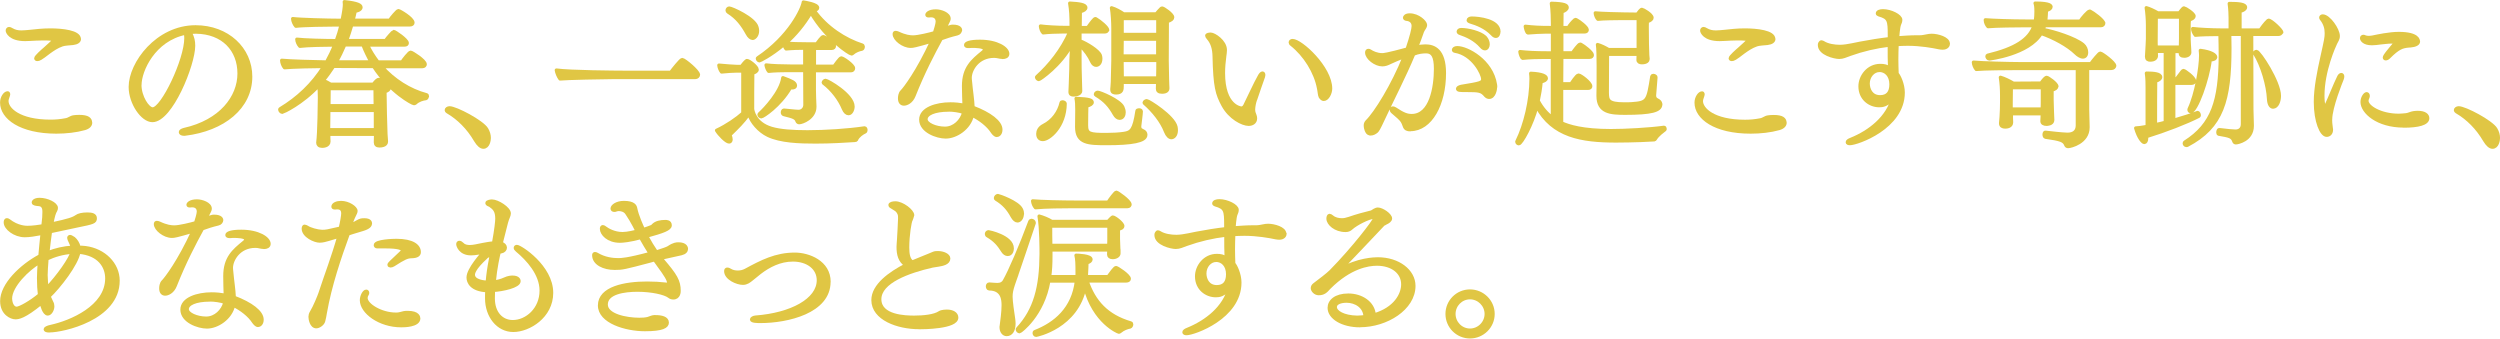 <?xml version="1.0" encoding="UTF-8"?>
<svg id="_レイヤー_1" data-name="レイヤー 1" xmlns="http://www.w3.org/2000/svg" width="293.93" height="39.8" viewBox="0 0 293.93 39.8">
  <defs>
    <style>
      .cls-1 {
        fill: #e0c644;
        stroke: #e0c644;
        stroke-linecap: round;
        stroke-linejoin: round;
        stroke-width: .41px;
      }
    </style>
  </defs>
  <g>
    <path class="cls-1" d="M10.64,14.43c0,.24-.17.52-.7.67-1,.28-2.18.41-3.33.41C2.41,15.5.21,13.82.21,12.06c0-.61.39-1.13.68-1.13.07,0,.11.05.11.13s-.04.19-.07.28c-.07.2-.13.37-.13.54,0,.94,1.41,2.39,5.14,2.39.61,0,1.18-.05,1.79-.17.43-.07.55-.3.96-.35.13-.02.37-.04.63-.04,1.02,0,1.31.3,1.31.72ZM9.32,4.59c0,.24-.24.44-.74.5-.35.04-.98.06-1.28.17-.63.22-1.09.55-1.54.87-1,.78-1.18.85-1.37.85-.11,0-.17-.04-.17-.13,0-.18.83-.91,1.09-1.13.15-.13,1.07-.96,1.07-1.02,0-.11-.52-.15-1.33-.15-.57,0-1.07.04-1.54.06-.18,0-.37.02-.55.02-1.81,0-2.09-.91-2.09-1.02,0-.13.07-.24.2-.24.07,0,.17.04.28.11.37.22.72.3,1.17.3.3,0,.65-.04,1-.07.68-.07,1.46-.17,2.39-.17,1.44,0,3.4.22,3.4,1.05Z"/>
    <path class="cls-1" d="M21.74,15.76h-.13c-.22,0-.39-.09-.39-.22,0-.11.13-.22.43-.3,4.31-.96,6.47-3.81,6.47-6.6s-1.89-4.84-5.07-4.88c-.24,0-.48.02-.72.04.02.04.04.07.07.13.26.48.35.94.35,1.44,0,2.22-2.65,8.79-4.83,8.79-1.18,0-2.59-2.05-2.59-3.94,0-2.77,3.16-7.05,7.66-7.05,3.75,0,6.47,2.57,6.47,5.84,0,3.61-3.18,6.2-7.73,6.75ZM16.43,9.97c0,1.42.94,2.85,1.52,2.85,1.15,0,3.92-5.77,3.92-8.34,0-.22-.02-.42-.07-.59-3.74.76-5.36,4.42-5.36,6.08Z"/>
    <path class="cls-1" d="M50.22,11.32c0,.11-.06.24-.15.26-.35.04-.89.19-1.24.54-.04.04-.11.05-.17.05-.15,0-2.76-1.33-4.72-4.36l-4.73-.02c-.39.59-.78,1.15-1.22,1.67.31.13.63.3.89.46h5.01c.35-.44.52-.57.65-.57.06,0,.13.02.19.06.87.54,1.02.74,1.02.94,0,.15-.11.3-.5.41v.22c0,.65.04,2.4.04,2.4,0,.19.04,1.7.07,2.37.02.24.06.74.06.85v.04c0,.11-.02.5-.83.5-.3,0-.44-.15-.44-.41,0-.22.02-.68.02-.89v-.06h-5.53v.43c0,.11.02.35.02.42,0,.55-.7.55-.8.55-.33,0-.48-.17-.48-.37v-.07c.07-.5.13-1.76.15-2.83l.04-2.4c0-.46-.02-1.02-.06-1.5-2.03,2.2-4.27,3.18-4.31,3.18-.15,0-.3-.18-.3-.31,0-.04.02-.07.06-.09,2.03-1.22,3.81-2.87,5.12-4.99-.83,0-3.85.06-4.62.15-.17-.17-.33-.59-.33-.85.8.09,3.83.18,5.27.2.35-.63.68-1.31.96-2.02h-.07c-.8,0-3.27.04-4.03.15-.17-.17-.35-.55-.35-.81.8.11,3.35.17,4.64.17.22-.59.41-1.22.57-1.87h-.65c-.83,0-3.9.04-4.68.15-.17-.17-.37-.61-.37-.87.83.11,4.2.2,5.53.2h.28c.22-1.04.28-1.59.28-1.89,0-.09-.02-.19-.02-.3,1.59.17,1.94.41,1.94.65,0,.18-.22.39-.68.44-.07.37-.17.74-.26,1.09h4.33c.17-.28.89-1.13,1.02-1.13s1.7.91,1.7,1.41c0,.13-.11.24-.33.24h-6.86c-.19.65-.39,1.28-.61,1.87h4.6c.19-.31.89-1.07.94-1.07.15,0,1.59.98,1.59,1.35,0,.13-.09.22-.3.22h-4.38c.33.72.76,1.39,1.24,2.02h2.83c.15-.24.85-1.15,1.02-1.15.15,0,1.7.98,1.7,1.41,0,.13-.11.26-.33.26h-4.79c1.42,1.61,3.31,2.81,5.27,3.33.09.02.11.09.11.18ZM44.15,12.97h-5.51v.5c-.02,1.11-.02,1.48-.02,1.79h5.53v-2.29ZM44.12,10.41h-5.44l-.02,2.03h5.47l-.02-2.03ZM42.68,5.27h-2.16c-.31.72-.63,1.39-1,2.02h4.12c-.35-.63-.68-1.29-.96-2.02Z"/>
    <path class="cls-1" d="M57.51,16.22c0,.24-.11,1.07-.68,1.07-.28,0-.59-.26-.91-.79-.85-1.46-2-2.61-3.31-3.37-.09-.06-.13-.11-.13-.18,0-.13.17-.26.37-.26.74,0,3.85,1.63,4.36,2.5.2.33.3.7.3,1.04Z"/>
    <path class="cls-1" d="M82.11,8.77c0,.18-.15.33-.37.33h-9.69c-.89,0-5.53.09-6.2.17-.19-.24-.39-.72-.43-1.02,1.53.22,7.1.26,7.9.26h5.55c.24-.33,1.17-1.5,1.33-1.5.26,0,1.9,1.37,1.9,1.76Z"/>
    <path class="cls-1" d="M100.7,16.41c-.04.06-.09.09-.19.09-1.11.07-2.83.18-4.62.18-1.92,0-4.11-.07-5.6-.78-1.04-.5-1.94-1.54-2.24-2.5-.78,1.05-1.28,1.52-2.24,2.46.09.22.13.41.13.54,0,.18-.09.28-.22.28-.33,0-1.18-.87-1.46-1.35,1.17-.54,2.4-1.39,3.09-2.02v-4.97h-.83c-.28,0-1.05.04-1.68.11-.15-.17-.3-.55-.31-.78.59.07,1.92.15,2.07.15h.57c.17-.22.37-.48.57-.65.04-.04.06-.04.09-.04.24,0,1.18.72,1.18,1.05,0,.18-.19.31-.52.41-.02.26-.02,4.2-.02,4.2,0,.11.19,1.7,2.22,2.31,1.04.31,2.5.41,4.25.41,2.09,0,4.73-.17,6.69-.46h.02c.09,0,.15.11.15.24,0,.09-.04.18-.09.2-.33.15-.8.46-1.02.91ZM89.05,3.63c0,.59-.39.87-.55.87-.2,0-.44-.18-.63-.54-.57-1.04-1.2-1.89-2.26-2.55-.07-.04-.11-.11-.11-.19,0-.13.11-.26.24-.26.26,0,3,1.2,3.25,2.26.04.13.06.28.06.41ZM101.48,5.49c0,.13-.06.26-.15.28-.3.04-.79.22-1.09.5-.04.04-.07.06-.13.06-.19,0-2.94-1.72-4.77-4.86-.83,1.41-1.83,2.61-2.96,3.61.68.07,1.61.09,2.4.09h1.24c.15-.22.63-.85.76-.85.22,0,1.31.79,1.31,1.09,0,.13-.09.26-.28.26h-2.07v2.13h2.33c.06-.09.7-.98.83-.98.22,0,1.44.85,1.44,1.2,0,.15-.09.28-.28.28h-4.33v2.27c0,.31.04,1.66.06,1.92v.07c0,1.31-1.48,1.85-1.83,1.85-.11,0-.2-.07-.24-.17-.13-.42-.5-.52-1.55-.78-.11-.02-.17-.13-.17-.24,0-.13.07-.26.15-.26h.02c1.24.13,1.65.15,1.72.15.41,0,.76-.33.76-.78l-.02-4.05h-2.09c-.65,0-1.48.02-2.16.09-.13-.13-.28-.52-.3-.72.68.09,1.96.13,2.85.13h1.7v-2.13h-.09c-.65,0-1.42.02-2.11.09-.09-.09-.2-.31-.26-.52-1.57,1.33-2.85,1.92-2.87,1.92-.11,0-.24-.15-.24-.24,0-.04,0-.07.04-.09,3.75-2.51,5.25-5.77,5.36-6.56.22.04,1.66.26,1.66.67,0,.13-.15.24-.43.28,1.44,2.05,3.68,3.48,5.7,4.12.06.02.07.09.07.17ZM93.51,10.08c0,.13-.11.24-.39.24-.06,0-.11-.02-.19-.02-1.28,2.18-3.25,3.42-3.42,3.42-.13,0-.26-.13-.26-.24,0-.04.02-.07.06-.11.61-.54,2.52-2.57,2.74-4.22,1,.37,1.46.55,1.46.92ZM100.28,12.52c0,.37-.2.83-.52.83-.2,0-.43-.18-.59-.57-.44-1.07-1.29-2.22-2.33-3.01-.02-.02-.04-.04-.04-.05,0-.11.15-.26.26-.26.22,0,3.22,1.68,3.22,3.07Z"/>
    <path class="cls-1" d="M112.91,3.53c0,.18-.15.39-.39.44-.76.18-1.26.35-1.87.57-.94,1.72-2.09,3.9-3.2,6.7-.3.76-.89.98-1.17.98-.31,0-.5-.22-.5-.65,0-.17.02-.57.26-.81.33-.31,1.9-2.39,3.53-5.94-2.05.59-2.22.61-2.5.61-.89,0-1.92-.83-1.92-1.42,0-.15.06-.18.15-.18.07,0,.17.02.28.07.87.41,1.41.46,1.78.46.59,0,1.94-.33,2.52-.5.09-.28.33-1.02.33-1.33,0-.18-.06-.7-.76-.7-.07,0-.13.02-.2.02h-.09c-.11,0-.17-.04-.17-.11,0-.13.26-.44,1.04-.44.57,0,1.54.33,1.54.89,0,.13-.06.26-.13.39-.22.41-.35.7-.44.94.07-.06.15-.09.22-.13.09-.06.2-.13.31-.18.31-.11.39-.11.5-.11.87,0,.89.39.89.44ZM117.88,6.73c-.18,0-.35-.04-.5-.07s-.31-.06-.5-.06c-1.94,0-2.83,1.61-2.83,2.55,0,.15.02.31.04.5.09,1.04.26,2.03.3,2.98,2,.76,3.27,1.72,3.27,2.61,0,.5-.3.67-.46.67-.22,0-.43-.28-.52-.41-.5-.78-1.44-1.5-2.37-1.96-.33,1.54-1.92,2.55-3.12,2.55-1.02,0-2.92-.67-2.92-2.03,0-1.26,1.81-1.83,3.48-1.83.54,0,1.09.06,1.61.15-.02-.63-.06-1.55-.06-2.26,0-2.13,1.02-2.98,2.26-3.99.15-.11.2-.24.2-.33,0-.37-1.18-.37-1.35-.37s-.31,0-.46.02h-.13c-.19,0-.28-.07-.28-.15,0-.22.46-.43,1.68-.43,2,0,3.25.81,3.25,1.46,0,.3-.28.41-.59.41ZM111.52,12.93c-1.66,0-2.66.46-2.66,1.09,0,.59,1.18,1.07,2.22,1.07h.04c1.05,0,1.96-.87,2.2-1.89-.54-.18-1.24-.28-1.79-.28Z"/>
    <path class="cls-1" d="M130.19,3.52c0,.15-.15.22-.31.22h-2.92v1.07c.8.3,2.18,1.15,2.39,1.7.04.13.06.26.06.37,0,.61-.33.78-.54.78-.18,0-.37-.13-.5-.41-.3-.68-.81-1.39-1.41-1.94v1.52c0,.5,0,1.55.06,3.18,0,.18.02.46.02.68,0,.44-.74.46-.83.46-.22,0-.39-.06-.39-.35,0-.04.04-.91.04-.94.07-1.46.06-2.22.07-2.74l.09-1.94c-1.33,2.53-3.79,4.16-3.88,4.16s-.26-.13-.26-.26c0-.02.02-.06.04-.07,1.46-1.31,2.94-3.12,3.87-5.27h-.92c-.68,0-1.63.04-2.22.11-.17-.15-.3-.55-.31-.78.63.09,1.98.17,3,.17h.61v-.09c0-1.39-.04-1.92-.17-2.77,1.13.06,1.87.17,1.87.52,0,.19-.22.35-.65.46,0,.09,0,.91-.02,1.89h.91c.44-.63.78-1.05.89-1.05.04,0,.06.02.09.04.46.26,1.35,1,1.35,1.29ZM122.6,16.39c-.11,0-.57-.02-.57-.65,0-.31.15-.72.67-.98,1.07-.54,1.81-1.55,2.07-2.68.02-.07.07-.09.15-.09.13,0,.3.09.3.18-.02,2.72-1.89,4.22-2.61,4.22ZM134.7,15.87c0,.72-1.65,1-4.57,1-2.2,0-3.53-.04-3.53-1.94v-.06s.02-1.85.02-1.96c0-.57-.02-1-.09-1.33,1.63.07,1.87.22,1.87.46,0,.15-.2.31-.63.42-.02.07-.04,1.59-.04,2.28,0,1.02.41,1.09,2.35,1.09.72,0,1.48-.04,2.07-.13.85-.13,1.2-.39,1.54-2.66,0-.07.11-.11.22-.11.13,0,.26.06.26.15v.02c-.02.46-.13,1.17-.17,1.57,0,.06-.02.13-.02.18,0,.2.06.35.13.39.26.18.54.2.59.55v.07ZM132.15,13.21c0,.3-.13.68-.52.68-.2,0-.43-.15-.61-.48-.52-.92-1.07-1.59-2.16-2.24-.04-.02-.06-.06-.06-.09,0-.09.13-.22.26-.22.26,0,2.59.96,2.94,1.74.09.2.15.41.15.61ZM137.86,2.04c0,.17-.15.33-.63.48,0,.26-.02,4.6-.02,4.6,0,.2.02,1.52.04,2.15,0,.33.04,1.02.04,1.07v.04c0,.13-.04.44-.67.44-.39,0-.52-.15-.52-.39l.02-.76h-4.2v.46c0,.41-.02.78-.7.78-.3,0-.48-.07-.48-.37v-.07s.04-.37.06-.81c.02-.52.06-2.09.06-2.53v-3.81c0-.65-.06-1.79-.17-2.39.46.13,1.02.44,1.42.72h3.83c.19-.22.39-.46.57-.63.06-.04.07-.06.13-.06.15,0,1.22.72,1.22,1.07ZM136.14,4.59h-4.22l-.02,2h4.23v-2ZM136.14,7.09h-4.23v.39c0,.11.02,1.07.02,1.7h4.2c.02-.59.02-1.66.02-1.89v-.2ZM136.14,2.17h-4.22v1.89h4.22v-1.89ZM138.29,15.3c0,.63-.33.87-.57.87-.22,0-.48-.22-.67-.7-.46-1.2-1.44-2.42-2.48-3.33-.02-.02-.04-.04-.04-.07,0-.09.17-.22.3-.22.2,0,3.14,1.83,3.42,3.07.02.13.04.26.04.39Z"/>
    <path class="cls-1" d="M147.59,11.71c-.13.39-.2.76-.22,1.11v.07c0,.28.07.44.17.7.04.09.06.22.06.33,0,.5-.43.68-.79.68-.72,0-2.2-.74-3.01-2.24-.7-1.31-.96-2.15-1.04-5.77-.02-.83-.2-1.54-.7-2.11-.11-.13-.17-.22-.17-.28,0-.13.26-.17.46-.17.39,0,1.7.83,1.7,1.85,0,.24-.04.48-.07.7-.09.68-.15,1.35-.15,2,0,3.96,2.07,4.14,2.11,4.14.2,0,.33-.13.43-.31.48-.94,1.18-2.53,1.74-3.51.11-.18.22-.3.33-.3.07,0,.13.09.13.22,0,.05-.02.13-.04.2-.22.63-.67,1.89-.92,2.66ZM156.43,10.41c0,.55-.37,1.26-.79,1.26-.13,0-.28-.09-.41-.31-.09-.17-.11-.65-.19-.98-.35-1.9-1.61-3.92-3.18-5.16-.11-.07-.15-.17-.15-.24,0-.11.11-.2.26-.2.98,0,4.46,3.18,4.46,5.64Z"/>
    <path class="cls-1" d="M165.8,15.24c-.3,0-.57-.07-.68-.43-.17-.5-.28-.67-.68-1.04-.22-.2-.46-.39-.7-.61-.11-.09-.15-.2-.15-.28,0-.09.06-.17.17-.17.07,0,.15.02.26.09,1,.67,1.44.8,1.96.8,2.27,0,2.81-3.35,2.81-5.51,0-1.5-.37-2-1.07-2.02-.48,0-.91.04-1.52.28-1.11,2.66-2.39,5.09-3.59,7.67-.54,1.17-.65,1.29-.76,1.41-.2.17-.44.3-.68.3h-.09c-.07-.02-.2-.06-.26-.13-.07-.07-.28-.37-.28-.89,0-.13.07-.31.19-.43,1-.96,3.07-4.29,4.4-7.64-.55.18-1.48.59-1.7.7-.3.15-.57.26-.92.26-.78,0-1.81-.78-1.81-1.42,0-.17.07-.24.19-.24.07,0,.15.02.2.07.26.18.8.44,1.42.44.17,0,.55-.02,2.94-.67.52-1.54.72-2.39.72-2.72,0-.54-.39-.78-.8-.81-.15-.02-.22-.09-.22-.17,0-.09.13-.31.59-.31,1,0,1.85.83,1.85,1.17,0,.09-.04.18-.09.28-.09.11-.3.48-.33.63-.2.57-.41,1.15-.63,1.68.37-.06.74-.11,1.05-.11,1,0,2.22.46,2.22,3.18,0,3.64-1.61,6.62-3.99,6.62ZM175.82,10.23c0,.26-.15,1.2-.74,1.2-.13,0-.28-.06-.41-.2-.48-.57-.74-.61-2.27-.61-.72,0-1.02,0-1.02-.19,0-.09.15-.2.41-.26,2.27-.37,2.55-.44,2.55-.87,0-.63-1.17-2.94-3.27-3.29-.11-.02-.17-.07-.17-.15,0-.11.15-.24.41-.24h.04c1.13,0,4.03,1.52,4.46,4.33.02.09.02.18.02.28ZM174.95,5.22c0,.24-.13.5-.35.5-.13,0-.28-.07-.44-.26-.76-.87-1.74-1.29-2.5-1.55-.15-.04-.2-.13-.2-.2,0-.11.13-.22.33-.22.81,0,2.24.35,2.79.87.02.02.37.35.37.87ZM176.21,3.72c0,.26-.11.54-.33.54-.13,0-.28-.07-.44-.26-.81-.83-1.78-1.2-2.59-1.44-.17-.06-.22-.13-.22-.18,0-.13.17-.24.39-.24.85,0,3.2.26,3.2,1.59Z"/>
    <path class="cls-1" d="M194.58,16.37s-.06.06-.09.06c-.07.02-2.63.13-4.49.13-4.05,0-7.45-.56-9.32-4.05-.55,2.13-1.81,4.38-2.11,4.38-.11,0-.22-.11-.22-.22,0-.02,0-.06.02-.07.94-1.89,1.65-4.79,1.65-7.36,0-.22-.02-.42-.04-.61,1.41.06,1.81.35,1.81.57,0,.17-.18.31-.61.41-.07.78-.19,1.52-.35,2.24.46.87,1.04,1.52,1.7,2.02v-7.14h-.94c-.78,0-1.74.02-2.57.11-.11-.02-.3-.52-.31-.76.81.09,1.78.15,3.29.15h.54v-2.48h-.72c-.59,0-1.59.06-2.18.11-.13-.02-.28-.52-.3-.76.94.11,1.68.15,2.89.15h.31v-.52c0-.46-.02-1.53-.13-2.33,1.52.04,1.83.22,1.83.48,0,.17-.19.37-.61.5,0,.07-.02.79-.02,1.87h.78c.17-.3.5-.68.76-.91.04-.02.07-.04.09-.04.04,0,.06.02.07.02.35.17,1.29.89,1.29,1.18,0,.13-.09.24-.31.24h-2.68v2.48h1.28c.13-.2.72-1.02.89-1.02.04,0,.07.02.11.04.33.17,1.31.92,1.31,1.22,0,.13-.07.26-.3.26h-3.29l-.02,3.14h1.13c.06-.09.65-1.02.87-1.02.24,0,1.42.89,1.42,1.29,0,.13-.07.24-.31.24h-3.11v4.09c.85.39,2.48.91,5.81.91,1.7,0,4.51-.15,6.23-.39h.02c.06,0,.11.09.11.18,0,.04-.02.07-.04.09-.2.17-.81.57-1.13,1.11ZM195.24,12.28c0,.72-1.09,1.02-4.16,1.02-1.72,0-3.18-.09-3.18-2.02v-.11c.02-.37.02-1.74.02-3.44,0-.98-.02-2.09-.09-2.48.41.11.92.37,1.29.59h3.5v-3.68h-1.9c-.55,0-2.31.02-2.85.09-.13-.11-.3-.5-.3-.72.54.07,3.01.13,3.38.13.07,0,.96.02,1.55.02.2-.28.43-.57.55-.57.09,0,1.17.59,1.17.98,0,.15-.15.31-.55.44,0,.02-.02.09-.02.63,0,.28.02,1.94.02,2.05,0,.28.02.87.04,1.26,0,.07.04.37.04.44v.04c0,.18-.15.41-.72.41-.24,0-.43-.09-.43-.31,0-.15.02-.37.02-.68h-3.64c0,.85-.02,4.31-.02,4.53.02.89.07,1.33,2,1.33.35,0,.68,0,.89-.02,1.87-.13,1.91-.31,2.37-3.22.02-.07.07-.11.15-.11.15,0,.33.11.31.2-.07.87-.17,2.05-.17,2.15,0,.31.15.44.35.54.39.18.39.48.39.52Z"/>
    <path class="cls-1" d="M209.86,14.43c0,.24-.17.52-.7.67-1,.28-2.18.41-3.33.41-4.2,0-6.4-1.68-6.4-3.44,0-.61.39-1.13.68-1.13.07,0,.11.05.11.13s-.04.19-.07.28c-.07.2-.13.37-.13.54,0,.94,1.41,2.39,5.14,2.39.61,0,1.18-.05,1.79-.17.43-.07.55-.3.96-.35.13-.02.37-.04.63-.04,1.02,0,1.31.3,1.31.72ZM208.54,4.59c0,.24-.24.44-.74.5-.35.04-.98.06-1.28.17-.63.22-1.09.55-1.54.87-1,.78-1.18.85-1.37.85-.11,0-.17-.04-.17-.13,0-.18.83-.91,1.09-1.13.15-.13,1.07-.96,1.07-1.02,0-.11-.52-.15-1.33-.15-.57,0-1.07.04-1.54.06-.18,0-.37.02-.55.02-1.81,0-2.09-.91-2.09-1.02,0-.13.07-.24.2-.24.07,0,.17.04.28.11.37.22.72.3,1.17.3.3,0,.65-.04,1-.07.68-.07,1.46-.17,2.39-.17,1.44,0,3.4.22,3.4,1.05Z"/>
    <path class="cls-1" d="M229.06,5.14c0,.17-.13.5-.67.5-.13,0-.28-.02-.44-.05-.7-.15-2.13-.41-3.64-.41-.41,0-.85.02-1.28.04-.02.57-.04,1.17-.04,1.76s.02,1.15.04,1.68c.24.24.72,1.26.72,2.22,0,4.12-5.42,5.99-6.25,5.99-.19,0-.3-.05-.3-.15s.13-.22.43-.33c2.16-.87,4.36-2.55,4.94-4.96-.63.96-1.29.98-1.63.98-1.09,0-2.24-.8-2.24-2.26,0-1.17.94-2.44,2.37-2.44.44,0,.8.07,1.11.33-.04-.76-.04-1.83-.04-2.75-1.55.18-3.14.55-4.64,1.09-.52.18-.81.35-1.26.35-.52,0-2.31-.41-2.31-1.44,0-.09.02-.17.04-.2.06-.11.11-.15.19-.15.06,0,.11.04.19.07.54.35,1.35.46,1.98.46.41,0,1-.09,1.42-.18.31-.06.52-.11.94-.19,1.17-.22,2.31-.41,3.46-.54v-.44c0-1.74-.07-2.05-1.24-2.39-.11-.04-.17-.09-.17-.15,0-.2.3-.3.65-.3.91,0,2.07.59,2.07,1.05,0,.18-.07.37-.15.54-.13.31-.22,1.52-.22,1.59.76-.05,1.52-.11,2.29-.11h.35c.28,0,.54-.06.81-.11.18-.04.37-.07.57-.07.7,0,1.94.35,1.94.96ZM220.96,8.27c-.72,0-1.33.7-1.33,1.55,0,.63.33,1.57,1.42,1.57.85,0,1.29-.5,1.29-1.48,0-1.05-.63-1.65-1.39-1.65Z"/>
    <path class="cls-1" d="M248.61,7.73c0,.15-.13.3-.37.3h-2.81v4.86c0,.24.04,1.52.05,2v.09c0,1.76-2.03,2.24-2.33,2.24-.13,0-.22-.07-.26-.18-.2-.52-.61-.67-2.4-.92-.09-.02-.15-.15-.15-.3,0-.13.06-.28.13-.26.65.07,1.85.22,2.61.24.72,0,1.17-.35,1.17-1.05v-6.71h-7.16c-.74,0-3.96.02-4.73.11-.17-.18-.33-.59-.33-.83.83.09,4.27.18,5.46.18h8.34c.24-.35.98-1.24,1.09-1.24.2,0,1.7,1.11,1.7,1.48ZM247.33,2.7c0,.15-.09.3-.3.3h-6.66c-.04.17-.09.33-.17.48,1.26.22,3.79,1.02,4.7,1.78.26.22.41.57.41.89,0,.37-.18.54-.43.54-.26,0-.61-.24-.81-.44-.94-.92-2.63-1.83-4.09-2.33-1.46,2.46-6.1,3-6.1,3-.15,0-.26-.18-.26-.3,0-.06.02-.09.07-.11,3.24-.78,4.92-1.85,5.47-3.5h-1.35c-.54,0-3.16.02-4.07.11-.17-.17-.31-.5-.31-.74v-.04c.72.07,3.16.15,4.77.15h1.11c0-.06.02-.09.02-.15.04-.24.06-.65.06-.98,0-.52-.04-.81-.11-.98,1.83,0,1.85.33,1.85.43,0,.15-.17.31-.54.41,0,.3-.04.8-.07,1.11,0,.06-.02.11-.02.17h4.07c.22-.37.94-1.18,1.11-1.18.02,0,.06,0,.07.02.3.13,1.57,1.05,1.57,1.39ZM241.8,10.17c0,.17-.17.31-.55.41v1.17c0,.2.02.89.04,1.37,0,.26.04.85.04.96v.04c0,.48-.67.48-.72.48-.33,0-.52-.13-.52-.35,0-.13.04-.65.04-.83v-.06h-3.66v.52c0,.13.02.39.02.5,0,.5-.54.54-.74.54-.3,0-.52-.11-.52-.41v-.07c0-.07.04-.33.06-.67.04-.57.06-1.33.06-1.78v-.76c0-.65-.04-1.46-.15-2.13.41.11,1.09.44,1.52.7l3.25-.02c.31-.42.52-.67.67-.67.13,0,1.18.72,1.18,1.05ZM240.14,10.3h-3.68c0,.59-.02,1.81-.02,1.81v.72h3.68c.02-.33.02-.72.02-.92v-1.61Z"/>
    <path class="cls-1" d="M252.35,16.04c.02.07.02.15.02.22,0,.3-.11.48-.26.48-.18,0-.67-.52-1-1.68.37-.02.68-.07.91-.11.15-.02.3-.06.44-.07v-4.64c0-.33,0-1.05-.09-1.63.89,0,1.65.09,1.65.46,0,.17-.19.35-.59.46-.02.41-.02,4.01-.02,5.14.39-.07.79-.18,1.18-.28V6.03h-1.09v.04c0,.13.02.37.02.48,0,.26-.2.5-.72.5-.24,0-.41-.09-.41-.37v-.07c0-.07.02-.33.04-.65.02-.48.07-1.05.07-1.42v-1.57c0-.65-.06-1.48-.15-2.05.35.09.94.37,1.35.61h2.53c.41-.55.5-.59.55-.59.11,0,1.17.65,1.17.96,0,.17-.17.3-.55.43-.04.26-.04.46-.04.59v1.68c0,.39.06.94.06,1.11,0,.19.02.33.02.44v.02c0,.22-.24.42-.63.42-.35,0-.46-.13-.46-.35v-.2h-.78v3.24h.33c.68-.91.74-.98.81-.98.15,0,1.29.83,1.29,1.22,0,.15-.11.26-.35.26h-2.09v4.37c1.04-.3,2.02-.61,2.81-.91h.02c.07,0,.17.18.17.31,0,.04-.02.09-.05.11-1.39.72-3.92,1.7-6.16,2.39ZM256.38,2h-2.88c0,.74-.02,2.87-.02,2.87,0,.13,0,.43.02.68h2.87c0-.24.02-.72.02-1.04V2ZM268.21,3.79c0,.15-.17.24-.35.24h-3.14c0,1.28.02,8.78.02,8.82,0,.33.04,1.54.05,1.89v.06c0,1.68-1.74,1.98-1.92,1.98-.11,0-.19-.07-.22-.17-.19-.57-.52-.63-1.79-.85-.06-.02-.09-.09-.09-.18,0-.17.07-.35.15-.33.83.11,1.68.18,1.91.18.57,0,.83-.37.83-.83V4.03h-1.52c0,.37.02,1.11.02,1.61,0,6.16-.89,9.27-4.99,11.43-.04.02-.07.02-.11.02-.15,0-.24-.13-.24-.24,0-.06.02-.09.06-.13,3.31-2.09,4.14-4.92,4.18-10.13,0-.79-.02-1.9-.04-2.55h-.33c-.65,0-1.96.02-2.57.09-.18-.22-.31-.52-.31-.76.65.09,2.33.17,3.24.17h1.17v-1.44c0-.33-.02-1.04-.11-1.68,1.15,0,1.89.09,1.89.44,0,.18-.22.37-.65.46v2.22h2.39c.07-.11.57-.81.91-1.11.04-.02.06-.04.07-.04.31,0,1.54,1.15,1.54,1.41ZM260.48,6.72c0,.17-.2.3-.63.31-.28,2.33-1.63,6.08-2.27,6.08-.13,0-.2-.09-.2-.2,0-.04,0-.07.02-.11.81-1.7,1.35-4.84,1.35-6.29,0-.19-.02-.37-.04-.57,1.31.17,1.78.54,1.78.78ZM267.25,12.58c-.26,0-.48-.28-.52-.94-.07-1.59-.76-3.98-1.63-5.34-.02-.02-.02-.04-.02-.06,0-.09.13-.18.22-.18.33,0,2.68,3.57,2.68,5.21,0,.59-.24,1.31-.74,1.31Z"/>
    <path class="cls-1" d="M273.99,14.04c0,.26.02.57.07.89.02.11.04.22.04.31,0,.46-.28.65-.55.65-.61,0-1.31-1.61-1.31-3.9,0-1.66.39-3.55.78-5.31.46-2.07.5-2.26.5-2.79,0-.57-.15-1.13-.59-1.68-.04-.06-.06-.09-.06-.15,0-.09.09-.17.22-.17.7,0,1.81,1.57,1.81,2.35,0,.35-.2.59-.31.83-.13.26-1.5,3.24-1.5,6.18,0,1.17.22,1.41.26,1.41s.07-.07.13-.19c.59-1.29.98-2.35,1.48-3.38.09-.22.22-.31.31-.31s.15.07.15.22c0,.07-.02.18-.07.31-.09.22-1.35,3.31-1.35,4.73ZM284.33,4.87c0,.5-1.05.52-1.13.52-.76.07-1.22.2-2.35,1.33-.13.13-.26.18-.35.18s-.15-.04-.15-.13.06-.26.7-1.02c.18-.2.61-.74.61-.76,0-.04-.2-.07-.46-.07-.46,0-.89.07-1.35.11-.31.04-.65.09-.98.09-.96,0-1.2-.46-1.2-.63,0-.11.07-.2.2-.2.06,0,.13.02.2.06.09.04.26.07.44.07.13,0,.26-.02.41-.04.41-.07.85-.19,1.35-.26.59-.09,1.18-.17,1.76-.17,2.28,0,2.29.81,2.29.91ZM282.61,14.8c-3.11,0-4.88-1.65-4.88-2.81,0-.5.33-.96.52-.96.09,0,.17.09.17.24,0,.06,0,.11-.04.19-.06.13-.11.26-.11.39,0,.72,1.61,1.72,3.75,1.72.31,0,.61-.04.87-.06.33-.04.57-.2.87-.24.19-.02.33-.04.48-.04.87,0,1.18.33,1.18.67,0,.63-1.11.91-2.81.91Z"/>
    <path class="cls-1" d="M293.73,16.22c0,.24-.11,1.07-.68,1.07-.28,0-.59-.26-.91-.79-.85-1.46-2-2.61-3.31-3.37-.09-.06-.13-.11-.13-.18,0-.13.17-.26.37-.26.74,0,3.85,1.63,4.36,2.5.2.33.3.7.3,1.04Z"/>
  </g>
  <g>
    <path class="cls-1" d="M5.79,38.89c-.31,0-.46-.07-.46-.17s.22-.24.67-.33c2.29-.5,6.57-2.27,6.57-5.66,0-1.39-.89-2.88-3.31-3.09-.24,1.42-2.35,4.12-3.51,5.21q.06.17.31.68c.09.15.13.31.13.48,0,.44-.3.89-.57.89-.44,0-.7-1.04-.76-1.28-2.03,1.66-2.7,1.72-3.05,1.72-.46,0-1.59-.46-1.59-1.94,0-1.92,2.26-4.12,4.49-5.31.07-.87.17-1.79.26-2.68l-.17.04c-.68.13-1.33.24-1.89.24-1.17,0-2.27-.87-2.27-1.53,0-.19.04-.31.17-.31.05,0,.13.02.22.09,1.04.81,2.02.81,2.22.81.54,0,1.39-.11,1.81-.19l.04-.35c.06-.42.09-.87.09-1.29,0-.24,0-.85-.63-.89-.28-.02-.63-.06-.63-.22,0-.13.18-.35.74-.35.87,0,1.94.52,1.94.98,0,.09-.02.19-.07.28-.2.35-.26.56-.48,1.63,2.07-.44,2.57-.63,2.94-.89.22-.17.68-.28,1.28-.28.55,0,.91.11.91.48,0,.44-.2.5-2.13.89-.92.19-2.07.44-3.14.67-.11.78-.22,1.68-.31,2.51.92-.37,1.91-.59,2.89-.65-.04-.2-.09-.39-.2-.59-.15-.31-.2-.43-.2-.52s.06-.15.15-.15c.04,0,.11.02.42.22.24.2.52.59.61,1.04.26,0,.52.02.78.05,2.16.28,3.81,1.91,3.81,3.87,0,4.48-6.51,5.88-8.04,5.88ZM4.55,32.69c0-.48.04-1.15.09-1.87-1.37.79-3.42,2.79-3.42,4.29,0,.3.15,1.15.74,1.15.37,0,1.66-.72,2.7-1.59-.07-.55-.11-1.2-.11-1.98ZM5.51,30.42c-.06.8-.11,1.5-.11,1.91,0,.24.06,1.18.09,1.57,1.35-1.39,2.83-3.51,2.98-4.25-1.07.06-2.11.37-2.96.78Z"/>
    <path class="cls-1" d="M26.05,25.87c0,.18-.15.39-.39.44-.76.18-1.26.35-1.87.57-.94,1.72-2.09,3.9-3.2,6.7-.3.76-.89.98-1.17.98-.31,0-.5-.22-.5-.65,0-.17.02-.57.26-.81.33-.31,1.91-2.39,3.53-5.94-2.05.59-2.22.61-2.5.61-.89,0-1.92-.83-1.92-1.42,0-.15.06-.18.15-.18.07,0,.17.02.28.07.87.41,1.41.46,1.78.46.59,0,1.94-.33,2.51-.5.09-.28.33-1.02.33-1.33,0-.18-.06-.7-.76-.7-.07,0-.13.02-.2.02h-.09c-.11,0-.17-.04-.17-.11,0-.13.26-.44,1.04-.44.57,0,1.54.33,1.54.89,0,.13-.06.26-.13.39-.22.41-.35.7-.44.94.07-.06.15-.09.22-.13.09-.06.2-.13.31-.18.31-.11.39-.11.5-.11.87,0,.89.39.89.44ZM31.02,29.07c-.18,0-.35-.04-.5-.07-.15-.04-.31-.06-.5-.06-1.94,0-2.83,1.61-2.83,2.55,0,.15.02.31.04.5.09,1.04.26,2.03.3,2.98,2,.76,3.27,1.72,3.27,2.61,0,.5-.3.67-.46.67-.22,0-.42-.28-.52-.41-.5-.78-1.44-1.5-2.37-1.96-.33,1.54-1.92,2.55-3.12,2.55-1.02,0-2.92-.67-2.92-2.03,0-1.26,1.81-1.83,3.48-1.83.54,0,1.09.06,1.61.15-.02-.63-.05-1.55-.05-2.26,0-2.13,1.02-2.98,2.26-3.99.15-.11.2-.24.2-.33,0-.37-1.18-.37-1.35-.37s-.31,0-.46.02h-.13c-.19,0-.28-.07-.28-.15,0-.22.46-.43,1.68-.43,2,0,3.25.81,3.25,1.46,0,.3-.28.41-.59.41ZM24.66,35.26c-1.67,0-2.66.46-2.66,1.09,0,.59,1.18,1.07,2.22,1.07h.04c1.05,0,1.96-.87,2.2-1.89-.54-.18-1.24-.28-1.79-.28Z"/>
    <path class="cls-1" d="M43.53,26.29c0,.22-.18.46-.92.68-.91.26-1.68.52-1.68.52-1.02,2.79-2.13,6.05-2.7,9.3-.04.24-.13.76-.19.94-.09.37-.57.67-.85.67-.59,0-.72-.92-.72-1.13v-.04c0-.13.04-.33.15-.5.39-.63.91-1.91,1.02-2.24.7-2.14,1.54-4.31,2.22-6.73-.39.11-.87.26-1.24.37-.31.09-.68.2-1.04.2-.57,0-1.91-.59-1.91-1.46,0-.02,0-.26.15-.26.07,0,.18.06.28.11.35.24,1.2.48,1.76.5.48,0,.57-.02,2.16-.39.18-.74.3-1.5.3-1.74,0-.65-.48-.68-.7-.68-.06,0-.13.02-.2.02h-.04c-.17,0-.22-.05-.22-.13,0-.3.46-.48.94-.48.87,0,1.74.61,1.74.98,0,.07-.02.15-.06.24-.41.81-.54,1.26-.57,1.44.41-.17.74-.35.85-.42.31-.17.42-.2.78-.2.67,0,.7.31.7.42ZM49.22,37.43c0,.85-1.76.85-2.05.85-2.57,0-4.66-1.61-4.66-2.98,0-.48.3-1.05.55-1.05.09,0,.15.07.15.19,0,.05-.02.13-.06.18-.09.13-.13.28-.13.41,0,.85,1.81,1.92,3.51,1.92.11,0,.22,0,.33-.02.31-.04.57-.17.89-.18h.18c1.28,0,1.28.59,1.28.68ZM49.28,29.64c0,.31-.24.5-.87.52-.52,0-.87.15-2.16.98-.11.07-.24.11-.35.11-.07,0-.15-.04-.15-.11,0-.06.06-.17.22-.31,1.35-1.26,1.37-1.28,1.37-1.39,0-.39-1.28-.44-2.11-.44h-.91c-.11,0-.18-.09-.18-.18,0-.48,2.11-.54,2.46-.54,1.91,0,2.68.63,2.68,1.37Z"/>
    <path class="cls-1" d="M64.84,34.43c0,2.79-2.68,4.4-4.49,4.4s-3.12-1.68-3.12-3.75c0-.31,0-.63.02-.92-1.83-.09-2.2-1-2.2-1.54,0-.96,1.63-2.76,1.83-2.98-.43.04-.96.18-1.5.18-1.26,0-1.54-.94-1.54-1.11,0-.13.06-.2.17-.2.09,0,.22.07.37.22.2.22.55.28.85.28.44,0,.94-.13,1.5-.24.41-.07.85-.17,1.31-.19.3-1.65.39-2.55.39-2.87,0-.91-.3-1.22-.8-1.57l-.11-.05c-.19-.07-.26-.15-.26-.22,0-.17.48-.22.57-.22.68,0,2.03.87,2.03,1.44,0,.26-.19.52-.33,1.05,0,0-.18.7-.63,2.48.33.07.5.3.5.5s-.17.41-.44.46c-.06.02-.17.04-.28.06-.09.3-.44,1.87-.59,3.51.33-.02.81-.13,1.24-.33.42-.2.78-.22.92-.22.76,0,.76.41.76.46,0,.59-1.89,1-3.01,1.07,0,.31-.02.65-.02.96,0,1.7.98,2.74,2.31,2.74,1.63,0,3.35-1.46,3.35-3.66,0-1.98-1.59-3.7-2.85-4.75-.13-.11-.19-.2-.19-.28,0-.09.07-.15.17-.15.39,0,4.07,2.35,4.07,5.44ZM57.14,30.25c-1.46,1.33-1.5,1.9-1.5,2.05,0,.81,1.41.89,1.66.89.07-.89.2-1.76.37-2.63l.11-.67c-.26.11-.5.22-.65.35Z"/>
    <path class="cls-1" d="M80.69,29.27c0,.22-.17.44-.59.54-.52.11-2.39.54-2.4.54.06.06.09.13.15.19,1.59,1.85,1.98,2.51,1.98,3.66,0,.09,0,.81-.67.81-.18,0-.35-.06-.48-.17-.5-.39-2.05-.74-3.74-.74-1.5,0-3.68.28-3.68,1.7,0,1.31,2.4,1.76,3.9,1.76.37,0,.7-.02,1-.09.2-.05.54-.22.74-.22h.15c.72,0,1.39.15,1.39.68,0,.44-.52.81-2.61.81-2.26,0-5.33-.92-5.33-2.83,0-2.04,2.98-2.61,5.58-2.61.76,0,1.52.04,2.31.13h.05c.09,0,.19-.06.19-.15,0-.41-.37-.96-1.26-2.18-.13-.19-.28-.37-.41-.57l-.54.15c-3.07.81-3.25.85-4.11.85h-.07c-1.22,0-2.42-.54-2.42-1.53,0-.11.04-.17.13-.17.06,0,.13.02.22.07.91.55,1.89.65,2.5.65.35,0,1.05,0,3.79-.74-.39-.59-.76-1.24-1.13-1.89-1.29.35-2.11.42-2.44.42-1.42,0-2.16-.87-2.16-1.44,0-.15.05-.24.15-.24.07,0,.17.06.28.15.26.2,1.04.67,2.03.67.59,0,1.46-.22,1.74-.3-.13-.22-.24-.42-.35-.65-.24-.46-.56-1-.85-1.42-.26-.46-.81-.5-.98-.5-.11,0-.22.02-.31.06-.07.04-.15.04-.22.04-.15,0-.24-.07-.24-.19,0-.28.52-.7,1.37-.7,1.18,0,1.33.44,1.37.68.18.91.72,2.07.92,2.5.35-.11.7-.24.98-.35.07-.02.13-.09.18-.15.35-.35.87-.44,1.44-.44.13,0,.54,0,.54.43s-.81.72-2.77,1.26c.37.68.76,1.33,1.15,1.89q1.2-.37,1.44-.52c.63-.43.96-.43,1.15-.43s.94.02.94.59Z"/>
    <path class="cls-1" d="M97.45,33.14c0,3.5-4.86,4.64-8.04,4.64-.31,0-1.04,0-1.04-.22,0-.11.22-.24.44-.26,4.22-.31,7.42-2.03,7.42-4.35,0-1.44-1.26-2.4-3.01-2.4-1.52,0-2.83.68-3.9,1.5-.31.24-.63.52-.94.76-.3.24-.59.48-1.04.48-.67,0-2-.57-2-1.41,0-.17.07-.22.17-.22.11,0,.24.06.35.13.24.15.55.22.89.22.31,0,.63-.07.91-.22,1.89-1.02,3.55-1.89,5.79-1.89,1.61,0,4.01.91,4.01,3.24Z"/>
    <path class="cls-1" d="M108.03,38.5c-2.46,0-5.38-1.04-5.38-3.22,0-1.7,1.96-3.13,3.88-4.11-.74-.5-.92-1.24-.92-2.15,0-.26.04-.52.05-.79.04-.63.11-1.87.13-2.53,0-.24,0-.42-.07-.57-.09-.22-.22-.39-.39-.5-.2-.15-.41-.24-.59-.37-.05-.04-.09-.09-.09-.15,0-.15.28-.24.61-.24.83,0,2.03.94,2.03,1.44,0,.06-.2.57-.2.57-.11.15-.39,1.74-.39,3.22,0,.79.11,1.37.48,1.66,0,0,.06.02.13.04.39-.17.74-.31,1.07-.44.7-.26,1.09-.46,1.39-.57.15-.06.33-.07.5-.07.61,0,1.26.28,1.26.67,0,.54-.72.68-1.2.76-.2.04-.44.06-.7.11-2.79.63-6.21,1.85-6.21,3.92s3.07,2.13,4.05,2.13c1.13,0,2.39-.13,3-.54.26-.17.81-.17.85-.17.67,0,1.15.28,1.15.74,0,1.15-3.92,1.17-4.42,1.17Z"/>
    <path class="cls-1" d="M119,29.2c0,.22-.09.7-.52.7-.22,0-.42-.15-.55-.35-.5-.81-.98-1.35-1.81-1.83-.09-.04-.13-.13-.13-.2,0-.13.09-.26.24-.26.02,0,2.77.55,2.77,1.94ZM119.54,32.27c-.11.33-.28.76-.41,1.17-.2.61-.28.98-.28,1.44,0,.55.2,1.94.31,2.64.02.17.04.33.04.52,0,.85-.35,1.28-.85,1.28-.35,0-.63-.35-.63-.83,0-.07,0-.13.02-.2.07-.55.22-1.59.22-2.42,0-.65-.09-1.92-1.68-1.92-.09,0-.17-.15-.17-.28s.06-.26.19-.26h.02c.35.02.65.06.94.06.43,0,.7-.18.83-.43.65-1.13,1.92-4.07,3.01-7.01.04-.07.09-.11.17-.11.15,0,.31.13.31.26v.05c-.87,2.64-1.63,4.77-2.05,6.05ZM120.18,25.15c0,.48-.28.81-.55.81-.2,0-.41-.17-.61-.52-.48-.89-1.02-1.5-1.9-2.03-.06-.04-.07-.07-.07-.13,0-.13.15-.28.28-.28.07,0,2.33.76,2.74,1.61.09.18.13.37.13.54ZM133.04,38.15c0,.11-.09.26-.17.28-.35.06-.83.24-1.17.54-.05.06-.11.07-.17.07-.02,0-2.92-1.13-3.98-5.34-.92,4.77-5.7,5.71-5.73,5.71-.15,0-.22-.15-.22-.26,0-.06.02-.13.09-.15,2.37-.92,4.51-2.7,4.88-5.97h-3.27c-.68,4.03-3.35,5.96-3.42,5.96-.13,0-.26-.13-.26-.26,0-.04,0-.06.04-.09,2.05-2.2,2.74-4.88,2.76-8.78,0-.57,0-3-.24-4.44.42.11,1.04.35,1.48.63h6.62c.46-.52.54-.52.55-.52.22,0,1.17.72,1.17,1.05,0,.17-.15.28-.52.35v1.18c0,.28.02.7.04,1.11.02.09.02.2.02.31v.28c0,.24-.31.46-.72.46-.3,0-.46-.13-.46-.35,0-.09.02-.37.02-.54h-6.84v.74c0,.87-.04,1.68-.15,2.42h3.24c.02-.15.02-.28.02-.43,0-1.18-.02-1.61-.13-2.09.22,0,1.74.05,1.74.48,0,.15-.15.3-.48.39,0,.33-.04.92-.06,1.35,0,.09,0,.2-.02.3h2.59c.33-.46.78-1.07.92-1.07s1.55.91,1.55,1.31c0,.13-.11.24-.35.24h-4.62c.83,2.46,2.35,4.14,5.14,4.96.09.02.11.09.11.17ZM132.85,24.02c0,.13-.07.26-.3.26h-6.49c-.91,0-3.29.02-4.31.13-.17-.18-.31-.52-.33-.78.89.09,3.51.15,5.1.15h3.77c.19-.31.83-1.17.96-1.17s1.59,1.02,1.59,1.41ZM130.39,26.57h-6.88c0,.7,0,1.59.02,2.29h6.84c.02-.28.02-.61.02-.74v-1.55Z"/>
    <path class="cls-1" d="M151.07,27.48c0,.17-.13.5-.67.5-.13,0-.28-.02-.44-.05-.7-.15-2.13-.41-3.64-.41-.41,0-.85.02-1.28.04-.02.57-.04,1.17-.04,1.76s.02,1.15.04,1.68c.24.24.72,1.26.72,2.22,0,4.12-5.42,5.99-6.25,5.99-.19,0-.3-.05-.3-.15s.13-.22.42-.33c2.16-.87,4.37-2.55,4.94-4.96-.63.96-1.29.98-1.63.98-1.09,0-2.24-.8-2.24-2.26,0-1.17.94-2.44,2.37-2.44.44,0,.79.07,1.11.33-.04-.76-.04-1.83-.04-2.75-1.55.18-3.14.55-4.64,1.09-.52.18-.81.35-1.26.35-.52,0-2.31-.41-2.31-1.44,0-.09.02-.17.04-.2.06-.11.11-.15.18-.15.06,0,.11.04.18.07.54.35,1.35.46,1.98.46.41,0,1-.09,1.42-.18.31-.06.52-.11.94-.19,1.17-.22,2.31-.41,3.46-.54v-.44c0-1.74-.07-2.05-1.24-2.39-.11-.04-.17-.09-.17-.15,0-.2.3-.3.65-.3.91,0,2.07.59,2.07,1.05,0,.18-.07.37-.15.54-.13.31-.22,1.52-.22,1.59.76-.05,1.52-.11,2.29-.11h.35c.28,0,.54-.06.81-.11.19-.04.37-.07.57-.07.7,0,1.94.35,1.94.96ZM142.97,30.6c-.72,0-1.33.7-1.33,1.55,0,.63.33,1.57,1.42,1.57.85,0,1.29-.5,1.29-1.48,0-1.05-.63-1.65-1.39-1.65Z"/>
    <path class="cls-1" d="M159.9,38.28c-2.07,0-3.61-.94-3.61-2.09,0-.78.74-1.48,2.24-1.48s2.92.87,3.03,2.33c2.5-.74,3.38-2.42,3.38-3.61,0-1.39-1.22-2.39-3.05-2.39-1.04,0-3.18.33-5.62,2.77-.42.48-.67.7-1.24.7-.39,0-.72-.37-.72-.63,0-.17.09-.31.24-.42.59-.44,1.61-1.22,1.92-1.54,2.64-2.68,5.16-5.96,5.16-6.23,0-.07-.04-.15-.15-.15-.54,0-2.07.78-2.61,1.28-.2.19-.41.26-.68.26-1.18,0-2.04-.78-2.04-1.37,0-.2.06-.37.17-.37.07,0,.17.06.28.15.33.28.76.37,1.17.37.26,0,.48-.04.87-.17.79-.28,1.92-.59,2.57-.74.11-.02.26-.15.39-.22.15-.07.26-.13.39-.13.5,0,1.48.67,1.48,1.09,0,.22-.28.41-.54.52-.11.06-.35.2-.37.24-.65.68-1.54,1.61-2.33,2.46-.92.96-1.94,2.02-2.72,2.85,2.07-1.28,4.16-1.31,4.48-1.31,2.42,0,4.23,1.42,4.23,3.16,0,2.66-3.22,4.66-6.32,4.66ZM158.31,35.39c-.18,0-1.33.02-1.33.72,0,.59,1,1.17,2.57,1.2.35,0,.65-.04.96-.07-.04-1.2-1.11-1.85-2.2-1.85Z"/>
    <path class="cls-1" d="M172.83,39.59c-1.48,0-2.68-1.2-2.68-2.68s1.2-2.68,2.68-2.68,2.7,1.2,2.7,2.68-1.22,2.68-2.7,2.68ZM172.83,34.99c-1.05,0-1.9.87-1.9,1.92s.85,1.92,1.9,1.92,1.92-.87,1.92-1.92-.87-1.92-1.92-1.92Z"/>
  </g>
</svg>